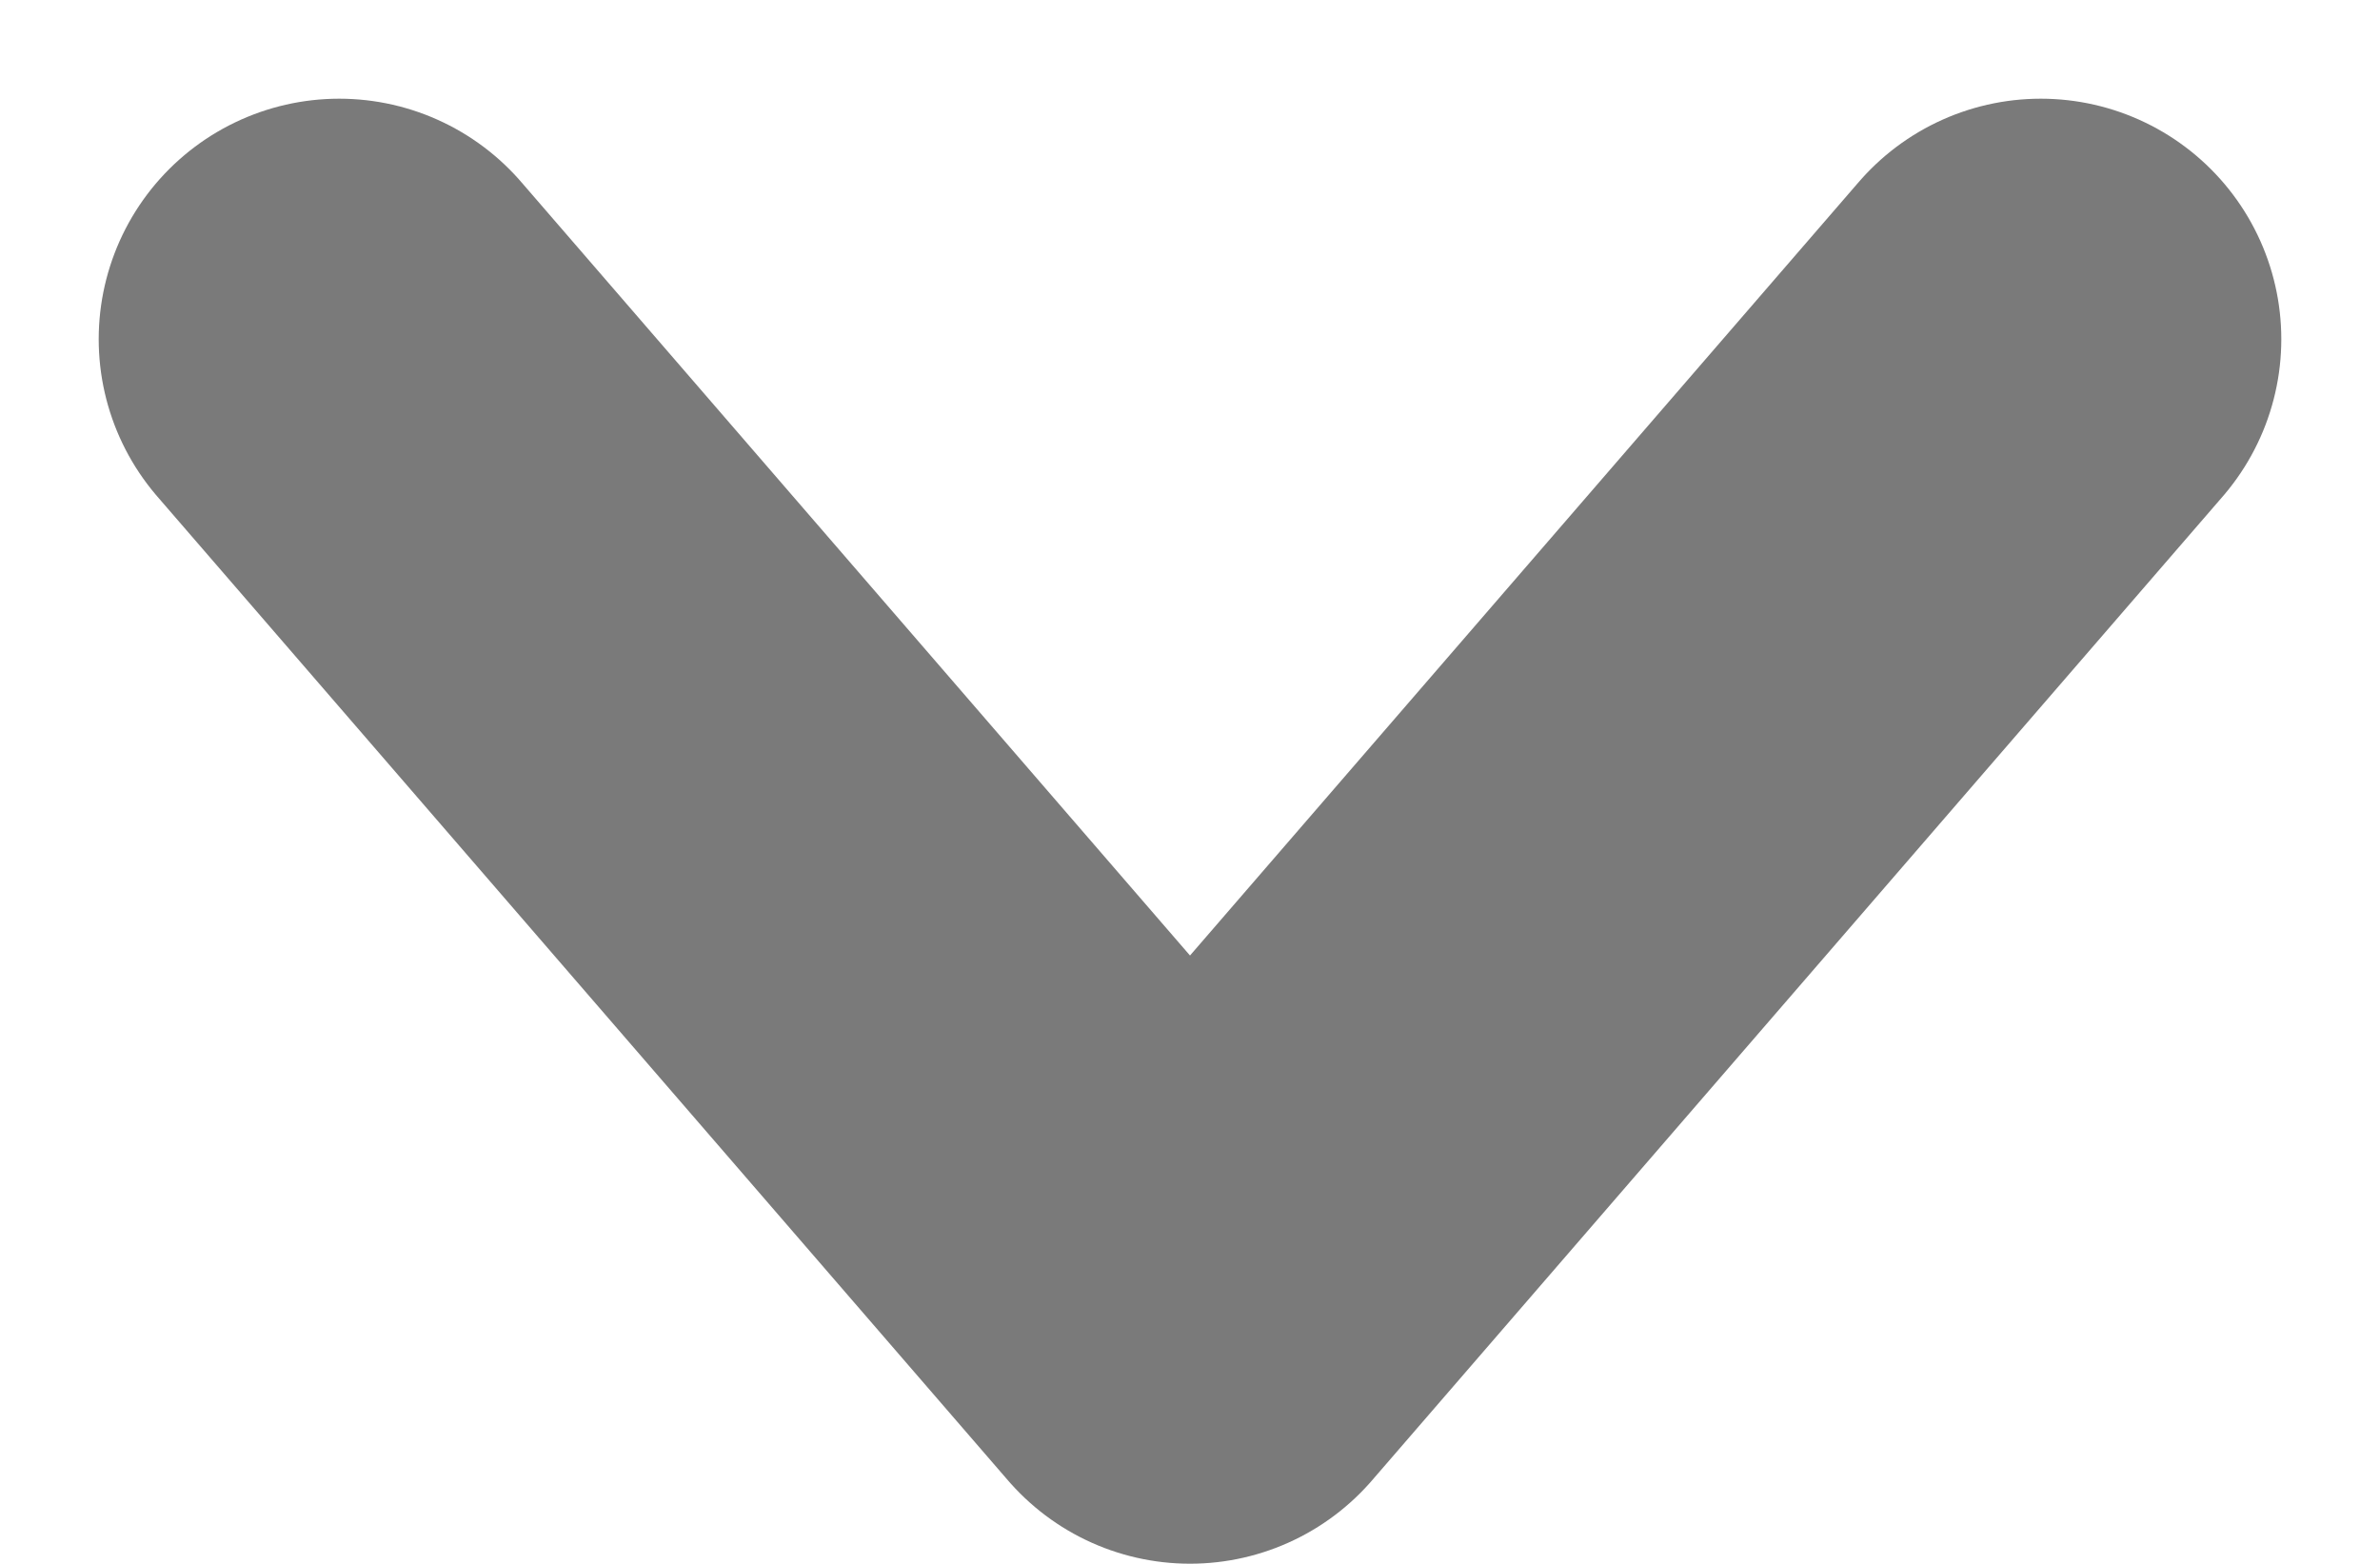 <svg xmlns="http://www.w3.org/2000/svg" width="12.37" height="8.128" viewBox="0 0 12.37 8.128">
  <path id="Path_4293" data-name="Path 4293" d="M-198.813,801l-4.422,5.115L-207.657,801" transform="translate(209.42 -799.237)" fill="none" stroke="#000" stroke-linecap="round" stroke-linejoin="round" stroke-width="2.5" opacity="0.523"/>
</svg>
